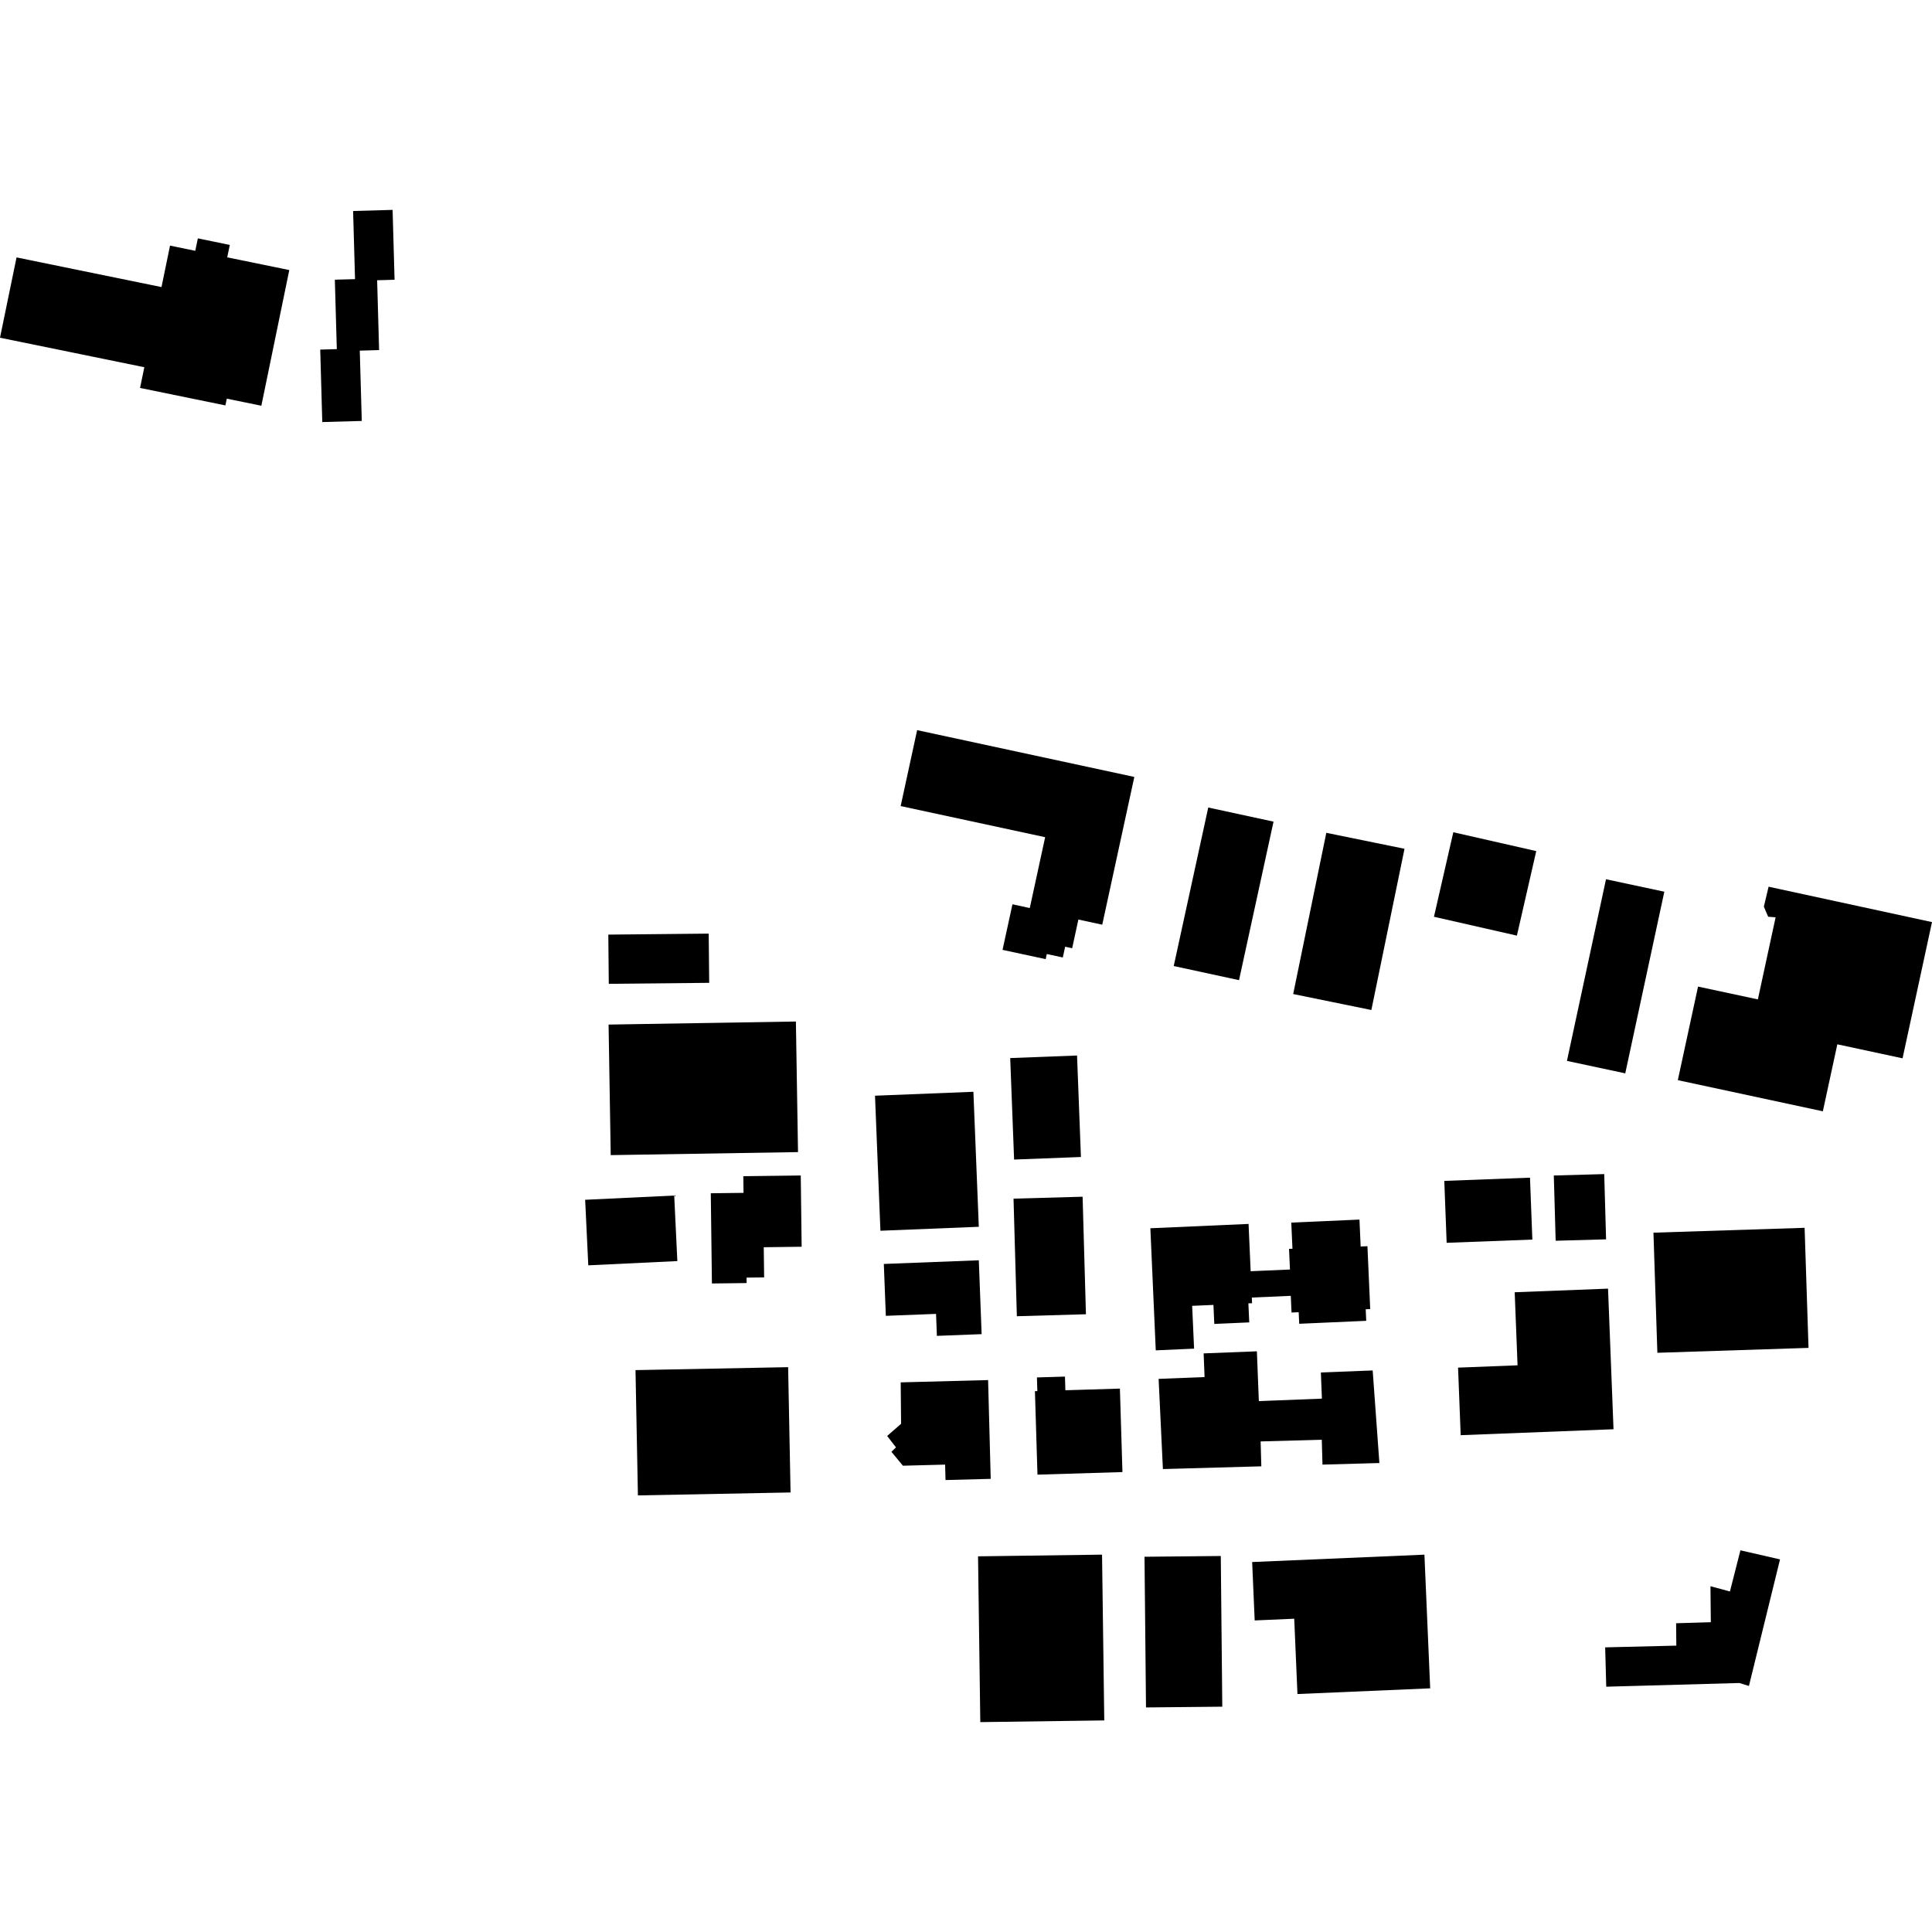 <?xml version="1.0" encoding="utf-8" standalone="no"?>
<!DOCTYPE svg PUBLIC "-//W3C//DTD SVG 1.1//EN"
  "http://www.w3.org/Graphics/SVG/1.1/DTD/svg11.dtd">
<!-- Created with matplotlib (https://matplotlib.org/) -->
<svg height="288pt" version="1.1" viewBox="0 0 288 288" width="288pt" xmlns="http://www.w3.org/2000/svg" xmlns:xlink="http://www.w3.org/1999/xlink">
 <defs>
  <style type="text/css">
*{stroke-linecap:butt;stroke-linejoin:round;}
  </style>
 </defs>
 <g id="figure_1">
  <g id="patch_1">
   <path d="M 0 288 
L 288 288 
L 288 0 
L 0 0 
z
" style="fill:none;opacity:0;"/>
  </g>
  <g id="axes_1">
   <g id="PatchCollection_1">
    <path clip-path="url(#p0485feb1c2)" d="M 145.795 231.999 
L 164.28 231.748 
L 164.612 256.461 
L 146.131 256.712 
L 145.795 231.999 
"/>
    <path clip-path="url(#p0485feb1c2)" d="M 105.956 177.877 
L 110.837 177.818 
L 110.804 175.335 
L 119.368 175.228 
L 119.501 185.85 
L 113.852 185.923 
L 113.908 190.421 
L 111.288 190.453 
L 111.3 191.263 
L 106.125 191.326 
L 105.956 177.877 
"/>
    <path clip-path="url(#p0485feb1c2)" d="M 134.266 206.068 
L 134.323 212.244 
L 132.247 214.055 
L 133.562 215.759 
L 132.883 216.419 
L 134.596 218.491 
L 140.886 218.327 
L 140.948 220.629 
L 147.684 220.45 
L 147.295 205.725 
L 134.266 206.068 
"/>
    <path clip-path="url(#p0485feb1c2)" d="M 250.11 161.017 
L 253.125 147.069 
L 262.043 148.979 
L 264.688 136.741 
L 263.58 136.656 
L 262.936 135.154 
L 263.64 132.18 
L 288 137.455 
L 283.611 157.762 
L 273.887 155.674 
L 271.729 165.66 
L 250.11 161.017 
"/>
    <path clip-path="url(#p0485feb1c2)" d="M 239.441 251.434 
L 259.284 250.883 
L 260.71 251.325 
L 265.345 232.457 
L 259.442 231.103 
L 257.879 237.238 
L 254.976 236.456 
L 255.029 241.821 
L 249.855 241.974 
L 249.888 245.312 
L 239.279 245.57 
L 239.441 251.434 
"/>
    <path clip-path="url(#p0485feb1c2)" d="M 52.637 31.453 
L 52.924 41.613 
L 49.915 41.693 
L 50.208 52.044 
L 47.736 52.114 
L 48.042 62.915 
L 53.929 62.75 
L 53.631 52.269 
L 56.512 52.185 
L 56.219 41.777 
L 58.818 41.701 
L 58.524 31.288 
L 52.637 31.453 
"/>
    <path clip-path="url(#p0485feb1c2)" d="M 2.466 38.372 
L 24.074 42.793 
L 25.346 36.615 
L 29.109 37.389 
L 29.493 35.533 
L 34.256 36.511 
L 33.872 38.361 
L 43.124 40.257 
L 38.96 60.482 
L 33.809 59.429 
L 33.6 60.434 
L 20.877 57.828 
L 21.516 54.742 
L 0 50.344 
L 2.466 38.372 
"/>
    <path clip-path="url(#p0485feb1c2)" d="M 136.716 108.841 
L 134.26 120.159 
L 155.799 124.799 
L 153.507 135.361 
L 150.925 134.801 
L 149.447 141.595 
L 155.879 142.978 
L 156.043 142.216 
L 158.433 142.727 
L 158.78 141.125 
L 159.825 141.351 
L 160.754 137.074 
L 164.309 137.844 
L 169.092 115.817 
L 136.716 108.841 
"/>
    <path clip-path="url(#p0485feb1c2)" d="M 172.713 205.547 
L 179.563 205.276 
L 179.424 201.748 
L 187.361 201.438 
L 187.653 208.861 
L 197.054 208.492 
L 196.9 204.592 
L 204.622 204.29 
L 205.623 218.091 
L 197.14 218.327 
L 197.036 214.618 
L 187.92 214.872 
L 188.024 218.581 
L 173.352 218.991 
L 172.713 205.547 
"/>
    <path clip-path="url(#p0485feb1c2)" d="M 171.483 183.095 
L 172.288 201.295 
L 178 201.041 
L 177.713 194.659 
L 180.885 194.521 
L 181.013 197.357 
L 186.223 197.126 
L 186.095 194.289 
L 186.645 194.267 
L 186.608 193.423 
L 192.415 193.168 
L 192.527 195.656 
L 193.594 195.611 
L 193.671 197.333 
L 203.661 196.891 
L 203.584 195.169 
L 204.256 195.139 
L 203.841 185.77 
L 202.83 185.813 
L 202.655 181.801 
L 192.49 182.251 
L 192.664 186.145 
L 192.155 186.167 
L 192.293 189.245 
L 186.434 189.5 
L 186.121 182.449 
L 171.483 183.095 
"/>
    <path clip-path="url(#p0485feb1c2)" d="M 216.643 124.061 
L 213.758 136.661 
L 226.121 139.472 
L 229.006 126.871 
L 216.643 124.061 
"/>
    <path clip-path="url(#p0485feb1c2)" d="M 91.04 172.192 
L 90.72 152.732 
L 118.643 152.276 
L 118.959 171.741 
L 91.04 172.192 
"/>
    <path clip-path="url(#p0485feb1c2)" d="M 239.404 131.069 
L 248.099 132.926 
L 242.275 160.002 
L 233.581 158.146 
L 239.404 131.069 
"/>
    <path clip-path="url(#p0485feb1c2)" d="M 197.711 124.147 
L 209.369 126.526 
L 204.427 150.559 
L 192.773 148.18 
L 197.711 124.147 
"/>
    <path clip-path="url(#p0485feb1c2)" d="M 180.111 120.375 
L 189.843 122.48 
L 184.698 146.11 
L 174.966 144.005 
L 180.111 120.375 
"/>
    <path clip-path="url(#p0485feb1c2)" d="M 246.477 183.753 
L 247.061 201.657 
L 269.594 200.926 
L 269.01 183.028 
L 246.477 183.753 
"/>
    <path clip-path="url(#p0485feb1c2)" d="M 151.085 178.68 
L 161.382 178.393 
L 161.879 195.914 
L 151.581 196.208 
L 151.085 178.68 
"/>
    <path clip-path="url(#p0485feb1c2)" d="M 87.228 178.85 
L 87.694 188.62 
L 100.971 187.987 
L 100.504 178.218 
L 87.228 178.85 
"/>
    <path clip-path="url(#p0485feb1c2)" d="M 231.624 175.23 
L 239.14 175.02 
L 239.415 184.747 
L 231.9 184.956 
L 231.624 175.23 
"/>
    <path clip-path="url(#p0485feb1c2)" d="M 130.435 163.335 
L 145.102 162.75 
L 145.91 182.875 
L 131.243 183.465 
L 130.435 163.335 
"/>
    <path clip-path="url(#p0485feb1c2)" d="M 150.59 157.725 
L 160.553 157.344 
L 161.133 172.472 
L 151.17 172.853 
L 150.59 157.725 
"/>
    <path clip-path="url(#p0485feb1c2)" d="M 95.093 222.918 
L 94.733 204.241 
L 117.485 203.802 
L 117.848 222.479 
L 95.093 222.918 
"/>
    <path clip-path="url(#p0485feb1c2)" d="M 215.299 176.034 
L 215.65 185.264 
L 228.426 184.782 
L 228.072 175.553 
L 215.299 176.034 
"/>
    <path clip-path="url(#p0485feb1c2)" d="M 90.752 146.657 
L 90.679 139.321 
L 105.645 139.173 
L 105.717 146.509 
L 90.752 146.657 
"/>
    <path clip-path="url(#p0485feb1c2)" d="M 170.61 232.063 
L 181.981 231.95 
L 182.204 254.412 
L 170.833 254.525 
L 170.61 232.063 
"/>
    <path clip-path="url(#p0485feb1c2)" d="M 212.336 231.751 
L 186.657 232.85 
L 187.034 241.556 
L 192.928 241.3 
L 193.41 252.527 
L 213.195 251.678 
L 212.336 231.751 
"/>
    <path clip-path="url(#p0485feb1c2)" d="M 217.742 213.94 
L 217.351 203.871 
L 226.219 203.524 
L 225.793 192.634 
L 239.707 192.096 
L 240.525 213.055 
L 217.742 213.94 
"/>
    <path clip-path="url(#p0485feb1c2)" d="M 131.75 188.415 
L 132.05 196.148 
L 139.536 195.86 
L 139.66 199.135 
L 146.331 198.878 
L 145.908 187.869 
L 131.75 188.415 
"/>
    <path clip-path="url(#p0485feb1c2)" d="M 154.275 207.379 
L 154.634 207.37 
L 154.574 205.332 
L 158.753 205.207 
L 158.813 207.244 
L 166.942 206.995 
L 167.32 219.439 
L 154.654 219.823 
L 154.275 207.379 
"/>
   </g>
  </g>
 </g>
 <defs>
  <clipPath id="p0485feb1c2">
   <rect height="225.423" width="288" x="0" y="31.288"/>
  </clipPath>
 </defs>
</svg>
